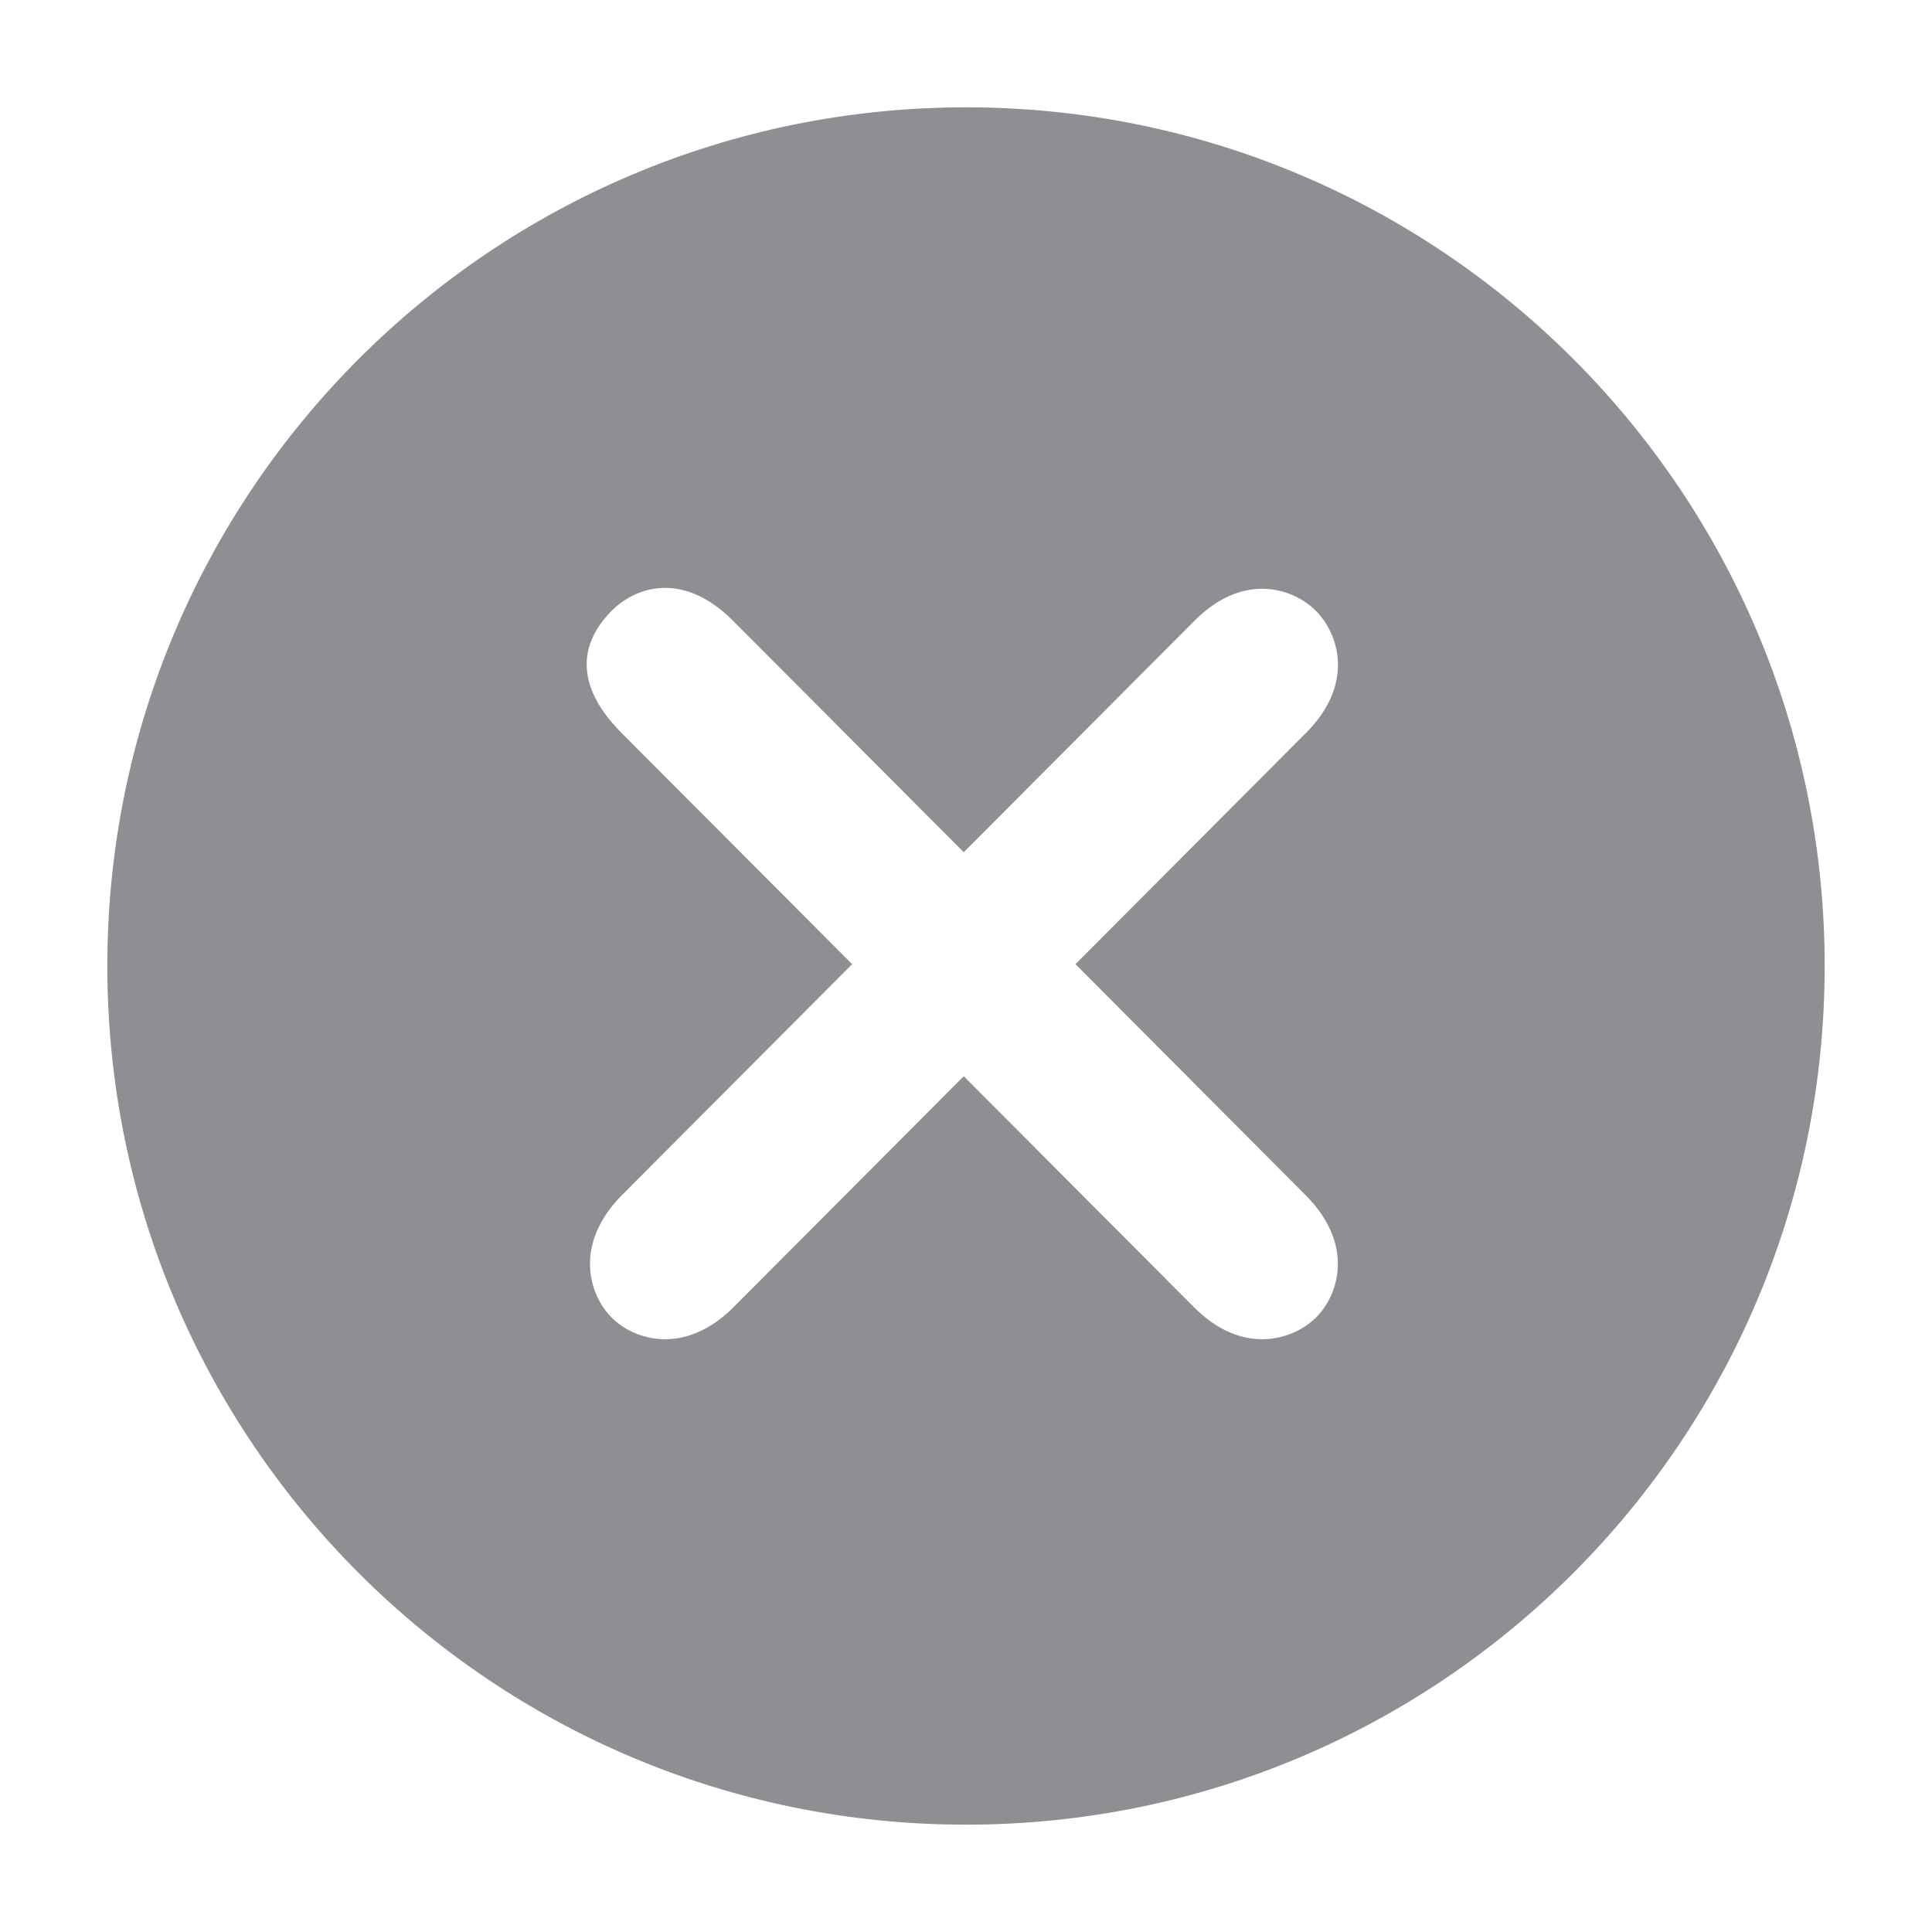 <svg width="18" height="18" viewBox="0 0 18 18" fill="none" xmlns="http://www.w3.org/2000/svg">
<path fill-rule="evenodd" clip-rule="evenodd" d="M12.169 6.827C12.622 6.372 12.475 5.907 12.26 5.691C12.045 5.476 11.582 5.328 11.129 5.783L8.979 7.94L6.833 5.787C6.357 5.309 5.916 5.472 5.698 5.691C5.48 5.911 5.27 6.306 5.793 6.831L7.939 8.983L5.797 11.132C5.344 11.587 5.483 12.06 5.698 12.275C5.913 12.491 6.384 12.631 6.837 12.176L8.979 10.027L11.125 12.18C11.576 12.633 12.049 12.488 12.264 12.272C12.479 12.056 12.616 11.589 12.165 11.136L10.02 8.983L12.169 6.827ZM9 17C4.582 17 1 13.418 1 9C1 4.582 4.582 1 9 1C13.418 1 17 4.582 17 9C17 13.418 13.418 17 9 17Z" fill="#8E8E93"/>
</svg>

